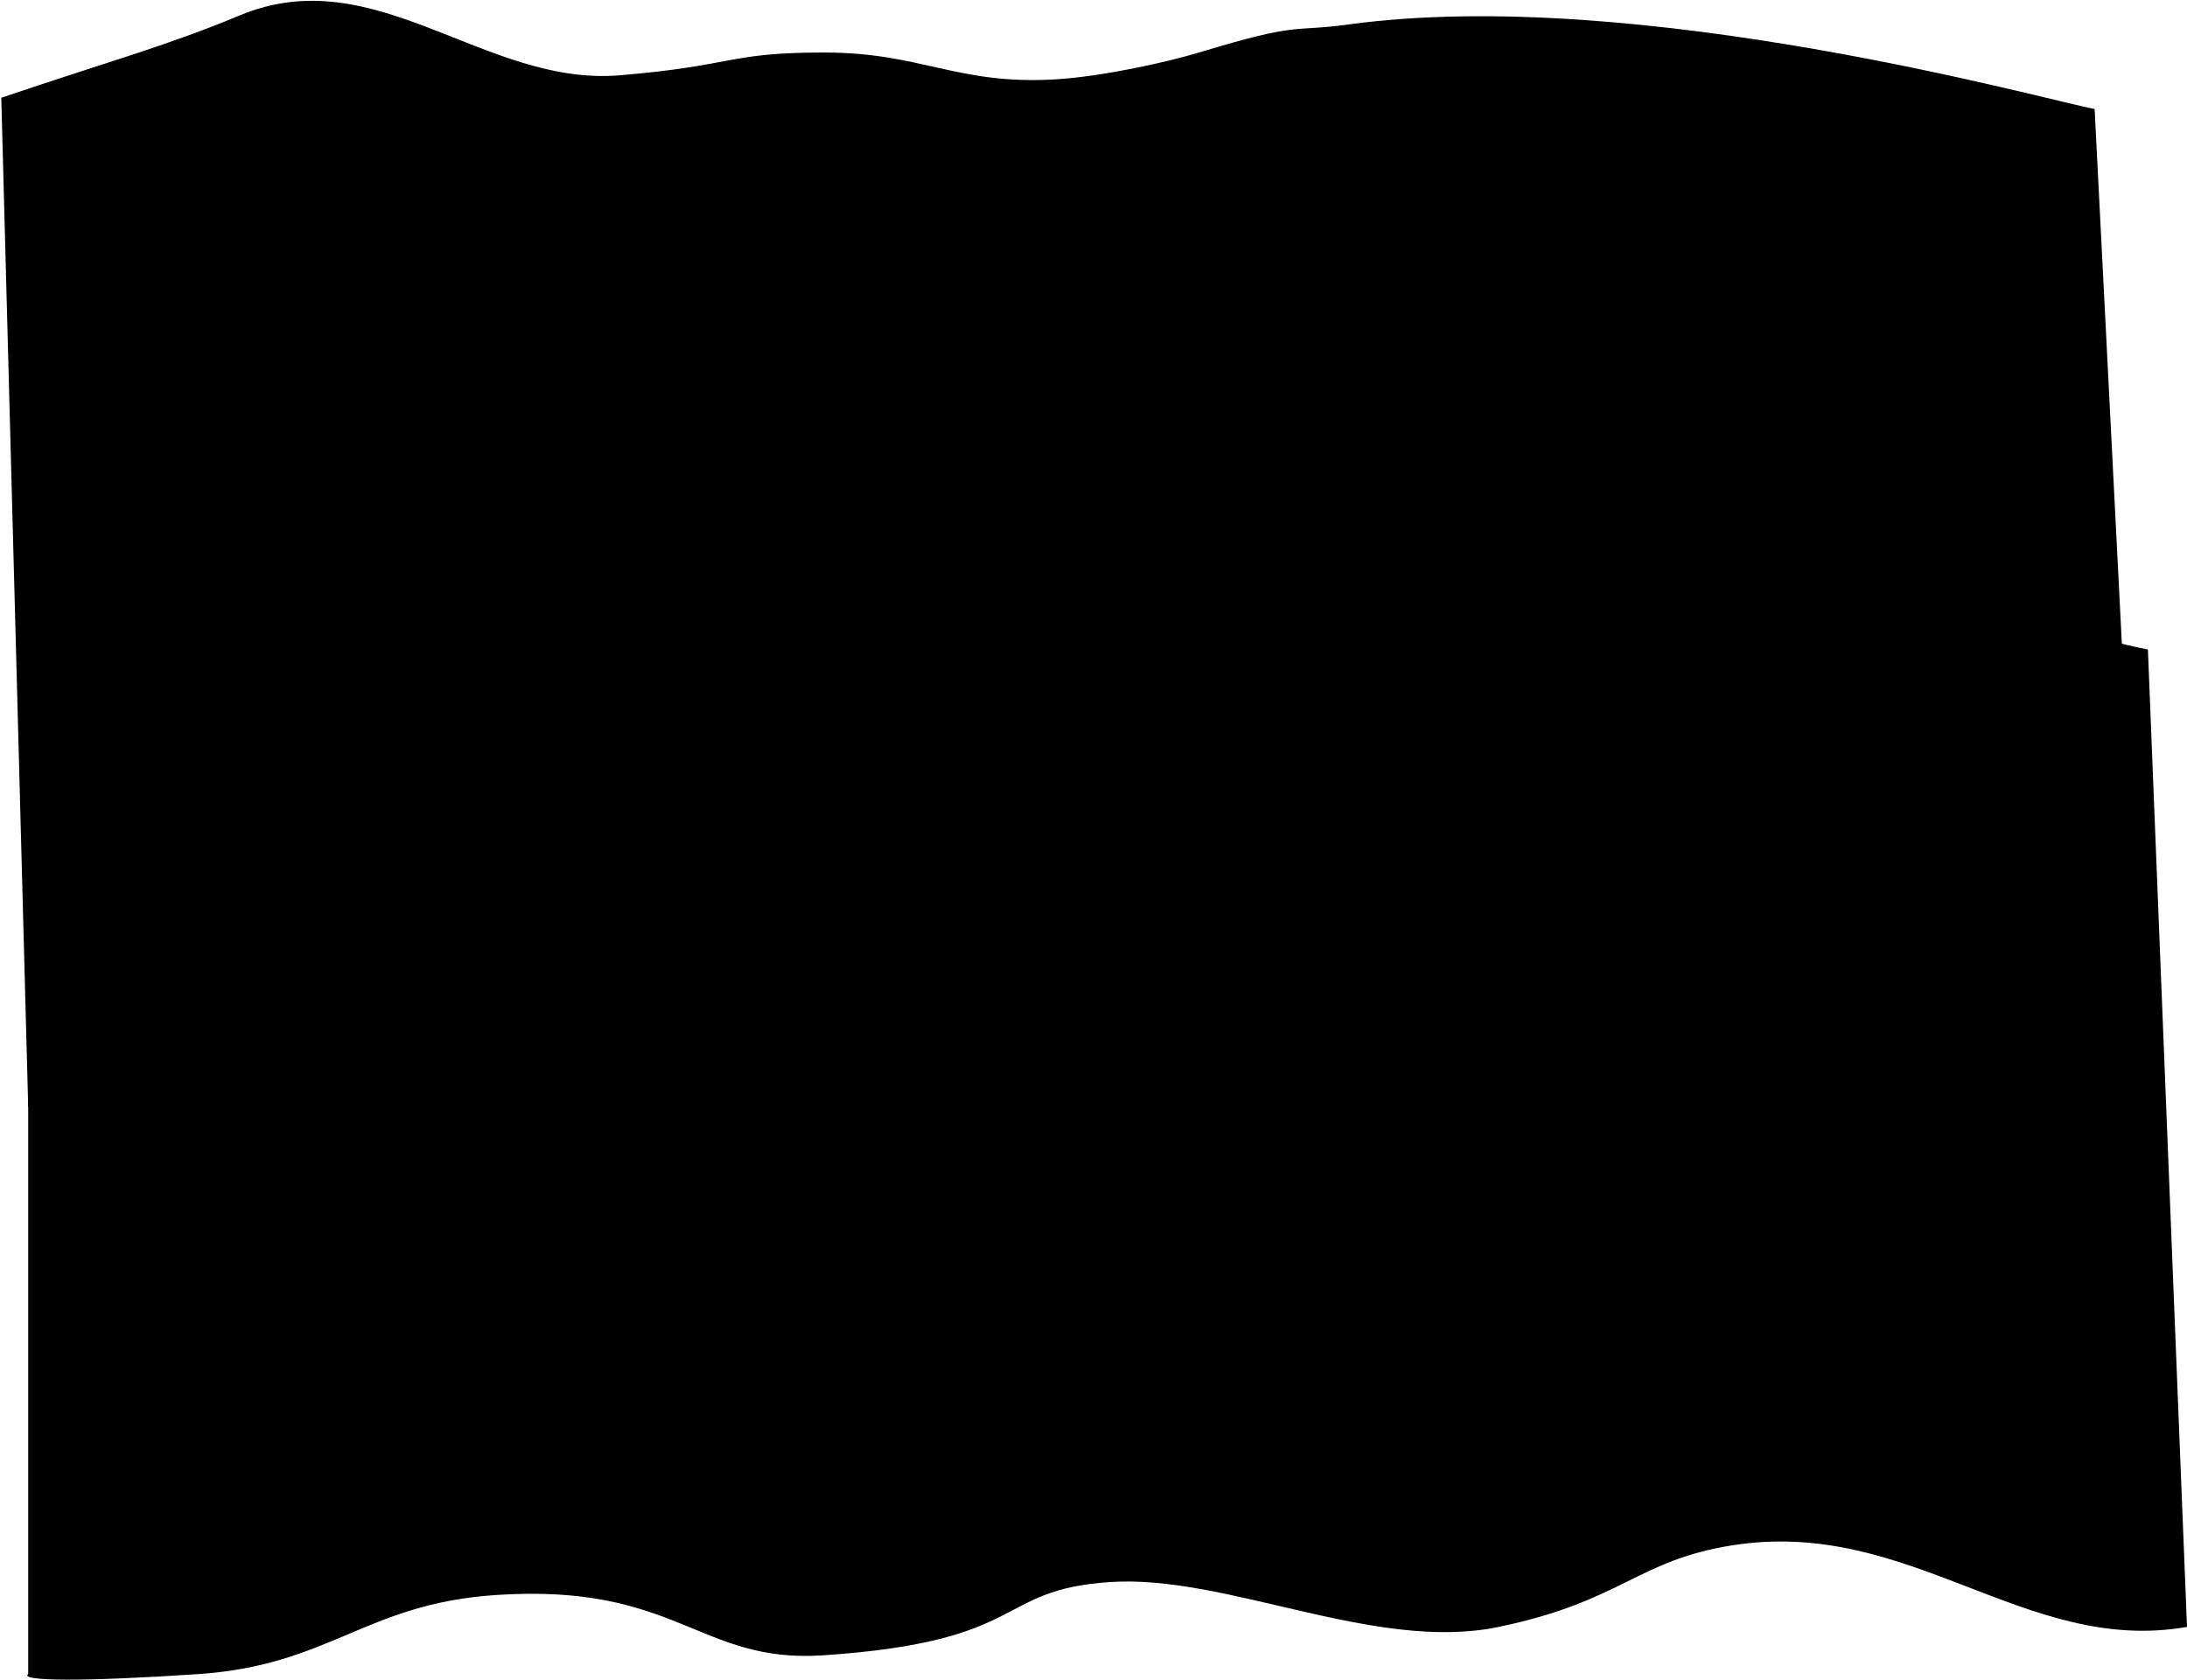 <?xml version="1.0" encoding="UTF-8"?> <svg xmlns="http://www.w3.org/2000/svg" width="850" height="653" viewBox="0 0 850 653" fill="none"><path d="M240.838 29.276C286.063 25.511 282.486 20.416 320.328 20.416C358.17 20.416 371.802 33.02 409.756 30.879C428.095 29.844 453.601 24.176 466 20.416C506 8.286 501.301 12.621 524.224 9.497C637.108 -5.888 796.776 39.351 814.097 42.363L834.806 449.212C877.379 451.974 621.37 440.364 585.411 440.364C543.844 440.364 517.634 394.614 476.592 394.614C419.358 394.614 418.417 430.385 379.257 430.385C313.927 430.385 317.881 406.852 281.168 406.852C244.456 406.852 194 456.743 156.534 449.212C119.069 441.682 106.749 405.667 85.369 409.111C63.989 412.555 24.451 423.545 10.959 430.385L0.5 38C40.185 24.544 65.424 17.628 93.042 6.041C145.938 -16.153 188.268 33.653 240.838 29.276Z" fill="black"></path><path d="M567.993 265.353C512.94 265.665 521.06 250.603 474.271 253.754C427.482 256.905 405.206 279.692 358.771 280.888C336.334 281.466 313.407 278.347 301.508 272.86C267.45 257.156 256.337 258.583 224.679 260.715C198.016 262.511 33.066 261.148 10.959 265.353V650.847C7.143 653.594 32.539 653.841 76.999 650.847C128.394 647.386 141.839 623.526 192.585 620.108C263.35 615.343 271.581 646.802 319.999 643.541C400.774 638.101 386.007 618.118 431.399 615.062C476.791 612.005 534.447 642.528 582.5 632.5C630.552 622.472 636.014 606.783 672.971 600.83C742.309 589.662 787 643.541 850 632.5L834.806 252.508C788.829 243.469 790.08 229.972 758.594 221.642C698.29 205.689 631.986 264.991 567.993 265.353Z" fill="black"></path></svg> 